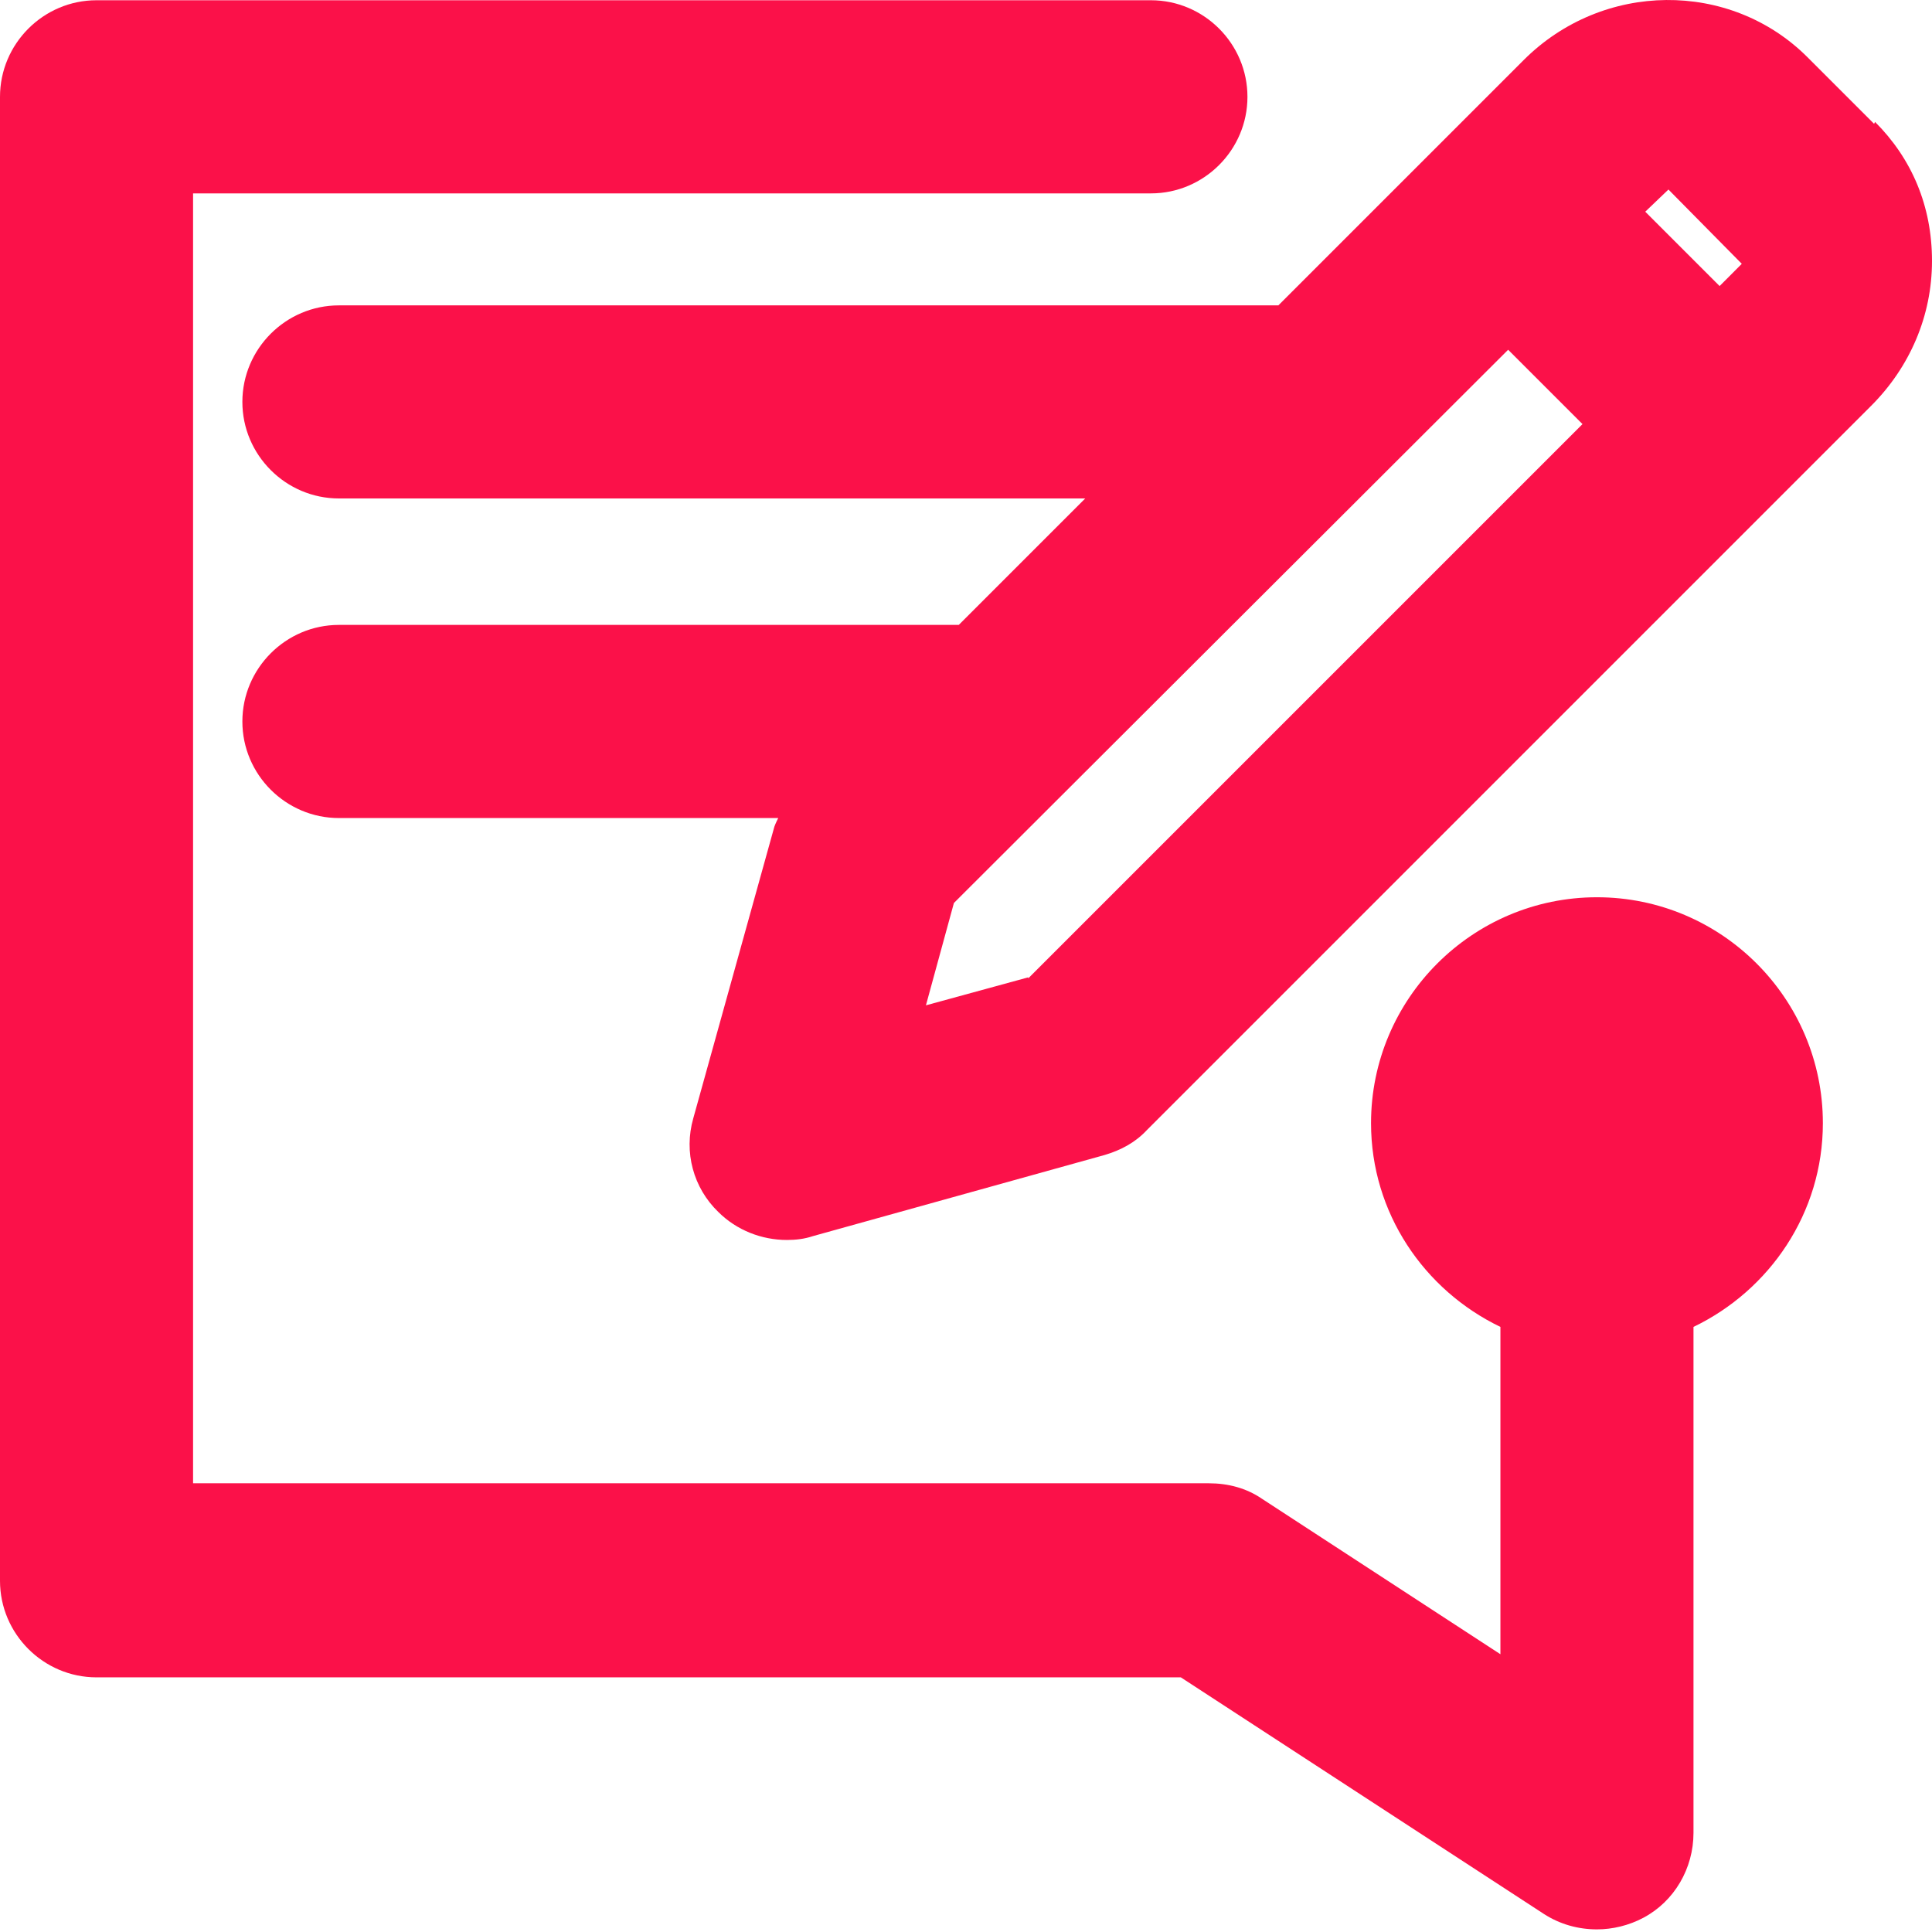 <svg width="31" height="31" viewBox="0 0 31 31" fill="none" xmlns="http://www.w3.org/2000/svg">
<path d="M25.624 14.397C23.626 14.397 21.999 16.023 21.999 18.022C21.999 19.462 22.851 20.702 24.075 21.291V26.543L20.248 24.048C20 23.878 19.706 23.8 19.396 23.8H3.098V3.103H18.467C19.319 3.103 20.016 2.406 20.016 1.554C20.016 0.701 19.319 0.004 18.467 0.004H1.549C0.697 0.004 0 0.701 0 1.554V25.365C0 26.217 0.697 26.914 1.549 26.914H18.947L24.772 30.71C25.035 30.88 25.33 30.958 25.624 30.958C25.872 30.958 26.135 30.896 26.368 30.772C26.864 30.509 27.173 29.982 27.173 29.409V21.291C28.397 20.702 29.249 19.462 29.249 18.022C29.249 16.023 27.623 14.397 25.624 14.397V14.397Z" fill="#FB1149"/>
<path d="M30.071 1.987L29.002 0.918C27.762 -0.321 25.717 -0.306 24.447 0.965L20.512 4.9H5.438C4.586 4.9 3.889 5.597 3.889 6.449C3.889 7.301 4.586 7.998 5.438 7.998H17.413L15.384 10.027H5.438C4.586 10.027 3.889 10.725 3.889 11.577C3.889 12.429 4.586 13.126 5.438 13.126H12.487C12.487 13.126 12.44 13.219 12.425 13.265L11.124 17.944C10.969 18.486 11.124 19.059 11.526 19.447C11.821 19.741 12.223 19.896 12.626 19.896C12.766 19.896 12.905 19.881 13.045 19.834L17.723 18.533C17.987 18.455 18.219 18.331 18.405 18.13L30.024 6.511C30.644 5.891 31 5.07 31 4.187C31 3.304 30.675 2.545 30.086 1.956L30.071 1.987ZM16.499 15.682L14.857 16.131L15.306 14.489L24.199 5.612L25.392 6.805L16.499 15.698V15.682ZM27.948 4.233L27.592 4.59L26.399 3.397L26.771 3.041L27.948 4.233Z" fill="#FB1149"/>
</svg>
